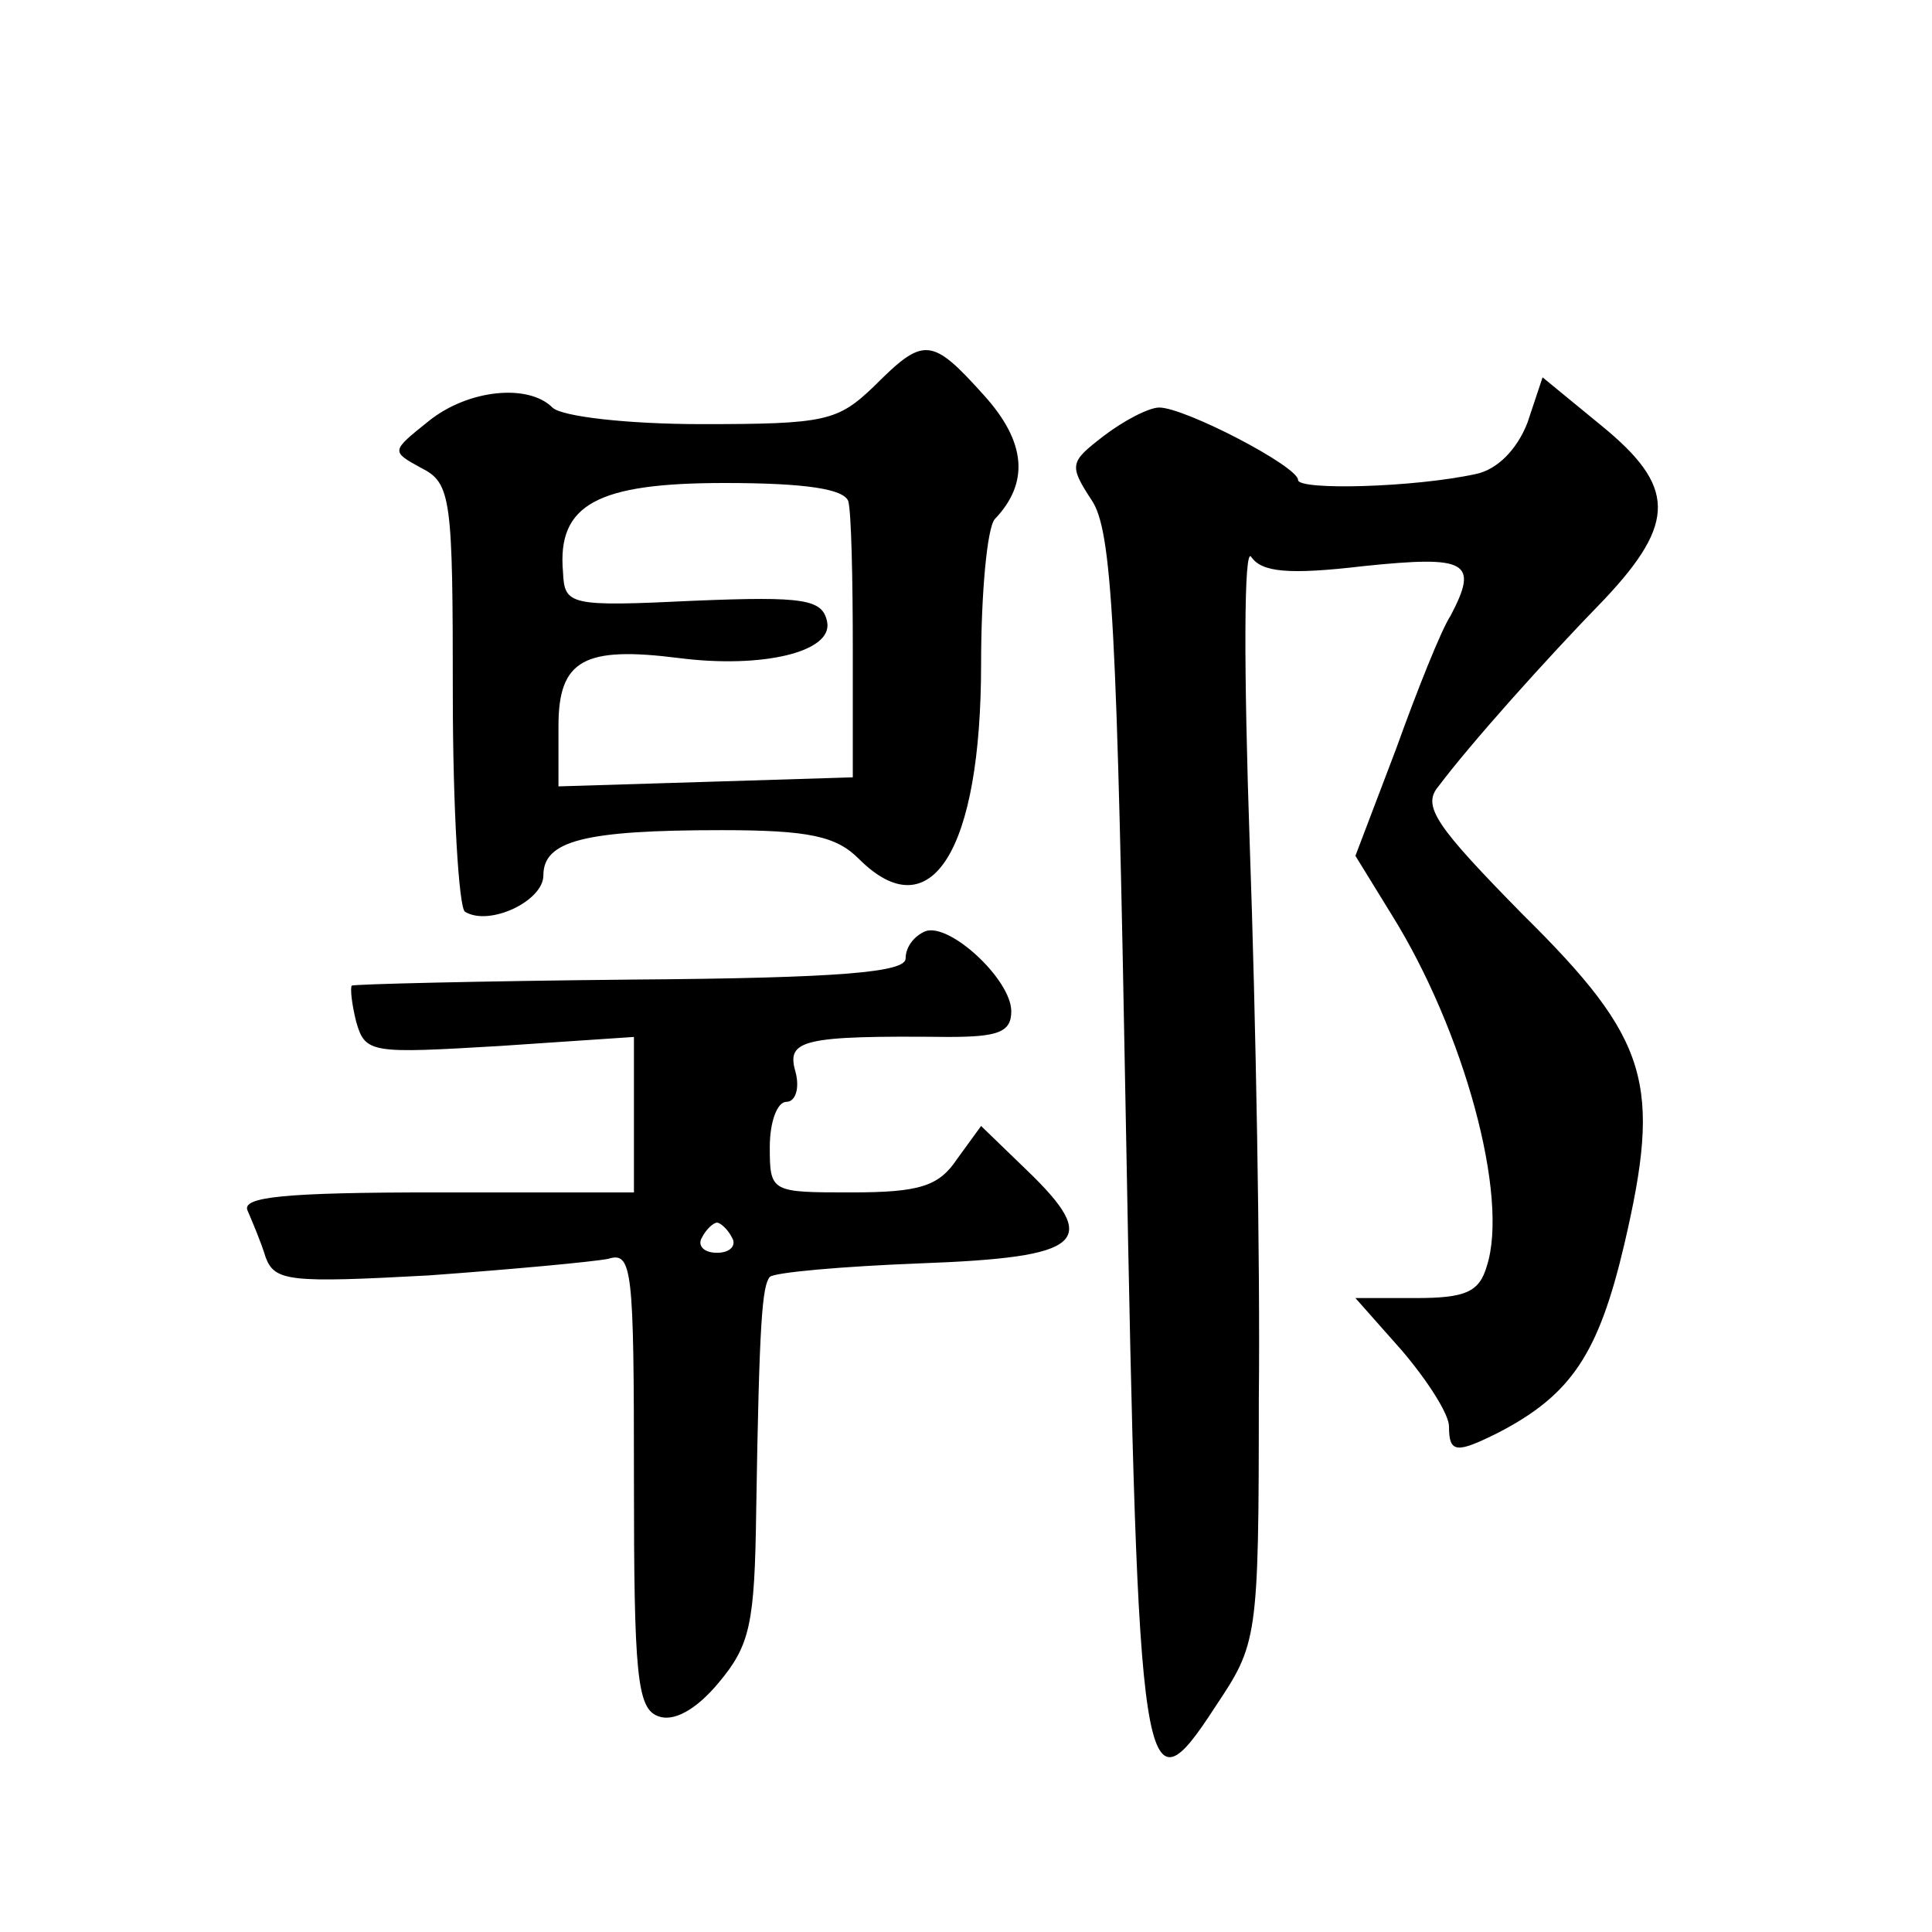 <?xml version="1.0" standalone="no"?>
<!DOCTYPE svg PUBLIC "-//W3C//DTD SVG 20010904//EN"
 "http://www.w3.org/TR/2001/REC-SVG-20010904/DTD/svg10.dtd">
<svg version="1.0" xmlns="http://www.w3.org/2000/svg"
 width="128pt" height="128pt" viewBox="0 0 128 128"
 preserveAspectRatio="xMidYMid meet">
<g transform="translate(0,128) scale(0.1,-0.1)"
fill="#0" stroke="none">
<path d="M579 1024 c-24 -23 -32 -25 -114 -25 -49 0 -93 5 -99 11 -16 16 -56 12
-82 -9 -25 -20 -25 -20 -5 -31 20 -10 21 -20 21 -150 0 -76 4 -141 8 -144 16 -10
52 7 52 24 0 23 27 30 118 30 58 0 76 -4 91 -19 48 -48 81 6 81 129 0 47 4 90 9
96 23 24 21 51 -7 82 -35 39 -40 39 -73 6z m-17 -76 c2 -7 3 -51 3 -98 l0 -85 -97
-3 -98 -3 0 40 c0 44 17 53 80 45 55 -7 102 4 98 24 -3 15 -15 17 -88 14 -83 -4
-86 -3 -87 19 -4 45 23 59 107 59 54 0 79 -4 82 -12z M1012 1000 c-7 -18 -20 -31
-34 -34 -41 -9 -118 -11 -118 -4 0 9 -75 48 -92 48 -7 0 -24 -9 -37 -19 -22 -17
-23 -19 -8 -42 14 -20 17 -84 23 -417 8 -438 11 -457 59 -383 28 42 29 44 29 204
1 89 -2 254 -6 367 -4 116 -4 199 1 191 7 -10 24 -12 75 -6 68 7 76 3 57 -33 -6
-9 -22 -49 -36 -88 l-27 -71 24 -39 c48 -77 78 -187 63 -233 -5 -17 -14 -21 -47
-21 l-40 0 31 -35 c17 -20 31 -42 31 -50 0 -18 5 -18 33 -4 48 25 66 52 83 124
25 107 17 136 -67 219 -58 59 -67 72 -56 85 21 28 71 84 110 124 48 51 47 75 -2
115 l-39 32 -10 -30z M613 663 c-7 -3 -13 -10 -13 -18 0 -9 -41 -13 -182 -14 -100
-1 -183 -3 -185 -4 -1 -2 0 -12 3 -24 6 -21 10 -21 95 -16 l89 6 0 -52 0 -51 -131
0 c-101 0 -129 -3 -125 -12 3 -7 9 -21 12 -31 6 -16 16 -17 108 -12 55 4 109 9
119 11 16 5 17 -7 17 -146 0 -129 2 -152 16 -157 10 -4 25 4 40 22 21 25 24 39
25 114 2 126 4 149 9 155 3 3 48 7 100 9 108 4 120 14 70 62 l-30 29 -16 -22 c-12
-18 -25 -22 -70 -22 -53 0 -54 0 -54 30 0 17 5 30 11 30 6 0 9 9 6 20 -6 21 4 24
101 23 33 0 42 3 42 17 0 21 -41 59 -57 53z m-128 -203 c3 -5 -1 -10 -10 -10 -9
0 -13 5 -10 10 3 6 8 10 10 10 2 0 7 -4 10 -10z"/>
</g>
</svg>
